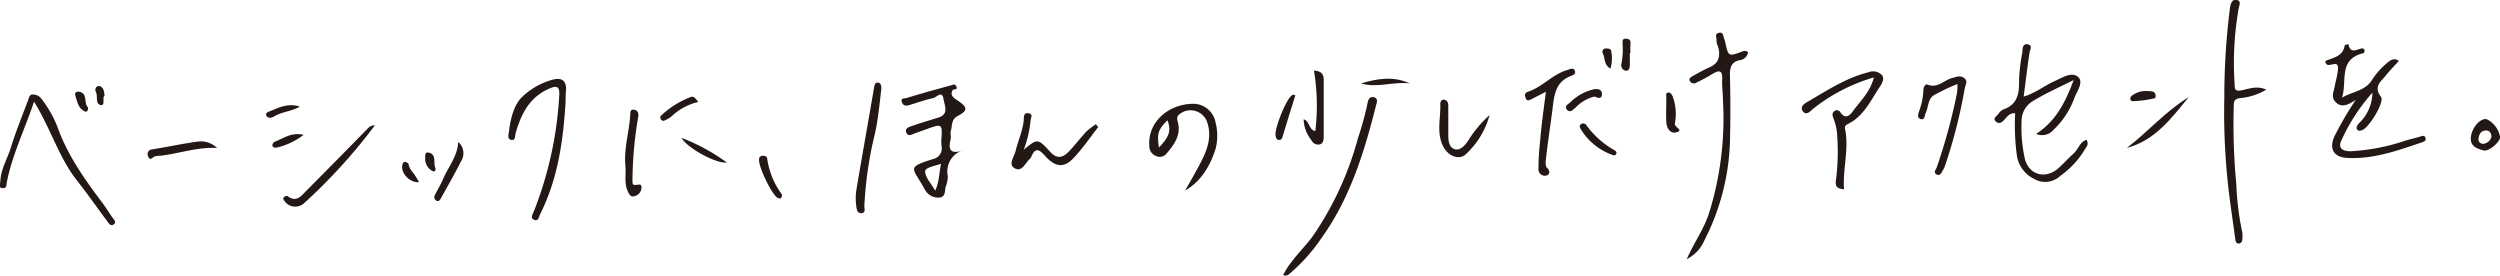 <svg xmlns="http://www.w3.org/2000/svg" viewBox="0 0 393.38 43.36"><defs><style>.cls-1{fill:#231815;}</style></defs><g id="レイヤー_2" data-name="レイヤー 2"><g id="レイヤー_1-2" data-name="レイヤー 1"><path class="cls-1" d="M5.36,16C3.85,20.46,1.94,24.34,1.09,28.6c-.09.48,0,1.08-.71,1s-.34-.68-.33-1c.06-1.95,1.11-3.61,1.67-5.41.78-2.53,1.79-5,2.72-7.47.14-.37.18-.89.75-.85a1.69,1.69,0,0,1,1.37.72A18.32,18.32,0,0,1,9,19.86c1.57,4.45,4.22,8.22,7,11.91.62.8,1.13,1.67,1.72,2.49.24.34.65.7.17,1.05s-.78-.17-1-.48c-1.6-2.13-3.12-4.34-4.78-6.43C9.26,24.78,8,20.27,5.36,16Z"/><path class="cls-1" d="M34.16,23.28c-3.08-.16-5.94.87-8.9,1.23a2.56,2.56,0,0,0-1,.15c-.31.17-.67.68-.95-.06a.74.74,0,0,1,.57-1.09c2.39-.37,4.76-.89,7.13-1.22A3.73,3.73,0,0,1,34.16,23.28Z"/><path class="cls-1" d="M98.4,26c-.24-2.7.63-5.3.77-8,0-.48.11-.88.69-.72s.66.58.54,1.24a61.82,61.82,0,0,0-.88,9.71c0,.93,0,.93,1,.82.47-.06.42.33.41.58a1.41,1.41,0,0,1-1.06,1.23c-.62.23-.89-.3-1.12-.85C98.18,28.71,98.55,27.34,98.4,26Z"/><path class="cls-1" d="M123.05,30.76c-.07.5-.31.57-.74.33-.87-.48-3-4.91-2.87-6,0-.34.19-.55.54-.58s.7.12.73.39a12.5,12.5,0,0,0,2.3,5.67A.47.47,0,0,1,123.05,30.76Z"/><path class="cls-1" d="M107.24,21.69a31.29,31.29,0,0,1,7.12,3.87C112.94,25.86,108.19,23.39,107.24,21.69Z"/><path class="cls-1" d="M109.87,16.05a8.92,8.92,0,0,0-4.12,2.19,4.65,4.65,0,0,1-1.2.73.45.45,0,0,1-.59-.24.53.53,0,0,1,0-.48,14.11,14.11,0,0,1,4.77-3C109.18,15.1,109.5,15.54,109.87,16.05Z"/><path class="cls-1" d="M89,16c-.37,6.12-1.21,12.13-4,17.69-.19.36-.25,1.12-.86.93-.79-.24-.34-.87-.15-1.33a58.44,58.44,0,0,0,4-18.12c.12-1.59-.32-1.81-1.74-1.15-3,1.38-4.27,4-5.1,6.89-.13.45,0,1.15-.61,1.11-.77-.05-.52-.86-.46-1.31.24-1.95.75-4.12,2-5.38a11.07,11.07,0,0,1,5-2.82c1.17-.3,2,.08,2,1.52C89,14.7,89,15.36,89,16Z"/><path class="cls-1" d="M59,19.71A87,87,0,0,1,47.82,32a2.06,2.06,0,0,1-3.15-.52c-.1-.16-.17-.27,0-.43s.42-.31.63-.16c1.34,1,2.08-.05,2.86-.83Q53,25.2,57.8,20.28A1.54,1.54,0,0,1,59,19.71Z"/><path class="cls-1" d="M72.1,22.34a2.33,2.33,0,0,1,.44,3.05c-1,2-2.13,3.94-3.21,5.9-.16.29-.4.47-.72.25a.63.63,0,0,1-.2-.8c.41-.85.92-1.66,1.29-2.52C70.51,26.28,72,24.61,72.1,22.34Z"/><path class="cls-1" d="M47.18,16.78c-1.33.79-2.91.78-4.22,1.63-.27.18-.92.21-1.07-.26s.46-.59.78-.73C44.1,16.81,45.54,16.2,47.18,16.78Z"/><path class="cls-1" d="M47.77,21.22a11,11,0,0,1-4.21,2c-.25.06-.65,0-.7-.33a.69.69,0,0,1,.32-.57C44.58,21.81,45.83,20.75,47.77,21.22Z"/><path class="cls-1" d="M65.93,28.67c-1.61.1-3.05-1.67-2.55-2.92,0-.13.26-.31.36-.29s.52.19.54.34A2.75,2.75,0,0,0,65,27.17,12,12,0,0,1,65.93,28.67Z"/><path class="cls-1" d="M68.47,26.35c.17.36,0,.71-.33.6a2.11,2.11,0,0,1-1.23-2c0-.4-.09-1.05.47-.95C68.75,24.24,68.16,25.54,68.47,26.35Z"/><path class="cls-1" d="M13.83,16.87c.1.47-.17.79-.42.69C12.29,17.1,12.17,16,11.84,15c-.16-.46.3-.65.65-.57C13.88,14.74,13.13,16.26,13.83,16.87Z"/><path class="cls-1" d="M16.46,15c-.45.43.18,1.63-.59,1.53-.95-.12-.41-1.42-.8-2.12-.2-.37.08-.95.55-.87C16.31,13.67,16.36,14.37,16.46,15Z"/><path class="cls-1" d="M191.27,19.27a3.58,3.58,0,0,0-3.42-2.94c-4.11,0-7.29,3-7,6.62a1.61,1.61,0,0,0,1,1.57,1.37,1.37,0,0,0,1.64-.27c1.25-1.46,2.41-3,1.83-5.09-.11-.41-.19-.78.2-1.13a2.77,2.77,0,0,1,4.39,1.08c.79,2.18.18,4.17-.8,6.11-.81,1.62-1.74,3.17-2.63,4.77,2.61-1.52,4-4,4.83-6.69A8.32,8.32,0,0,0,191.27,19.27Zm-8.9,3.94c-.35-2.15-.15-2.82,1.34-4.29C184.31,20.57,184,21.5,182.37,23.21Z"/><path class="cls-1" d="M373.3,14.59a29.23,29.23,0,0,0-4.89,7.54c-.6,1.25.34,1.69,1.49,1.67a32.42,32.42,0,0,0,8.66-1.69c.74-.23,1.5-.37,2.23-.61.37-.12.74-.27.87.22s-.3.59-.63.7c-3.83,1.29-7.64,2.68-11.79,2.42-2-.13-2.77-1.41-1.94-3.32a49.87,49.87,0,0,1,3.38-5.8c-1.29.86-2.26,1.22-3.11.4s-.35-1.67-.2-2.52.46-1.84.52-2.76c.12-1.78-1.85.32-2-1.23,1.13-.53,2.78-.67,3.05-2.46,0-.1.4-.14.61-.21.23,1.47,1.13.94,2,.69a.4.4,0,0,1,.53.34c0,.13-.12.39-.22.41-4,.93-2.48,4.51-3.35,7,1.59-1,3.68-1,4.79-2.9A11.71,11.71,0,0,1,375.51,10c.53-.49,1.22-1,1.95-.41-.67.75-1.38,1.45-2,2.23-.77,1-2.06,1.76-.81,3.41.61.8-1.83,4.78-2.92,5.23-.29.12-.62.2-.82-.07s-.05-.63.28-1A6.66,6.66,0,0,0,373.3,14.59Z"/><path class="cls-1" d="M328.32,22c.46.75-.1,1.2-.37,1.68a13.58,13.58,0,0,1-3.77,4,3.44,3.44,0,0,1-4.13.46,4.9,4.9,0,0,1-2.7-3.73,36.24,36.24,0,0,1-.26-6.59c-.87-.06-1.24.5-1.68,1s-.92.75-1.4.26.19-.81.44-1.15a1.85,1.85,0,0,1,.79-.71c2.29-.77,2.51-2.66,2.46-4.62a29.64,29.64,0,0,1,.53-4.42c0-.43,0-1.45.95-1.18.67.2.24.84.16,1.34-.33,2.22-.6,4.45-.91,6.86,1.89-.57,3.26-1.72,4.85-2.43,1.19-.53,2.65-1.51,3.66-.7s-.12,2.25-.54,3.37a12.92,12.92,0,0,1-3.29,5,2.33,2.33,0,0,1-2.72.63c3.09-2,4.6-4.95,5.9-8.47-2.38,1.18-4.38,2.08-6.27,3.22a3.65,3.65,0,0,0-1.92,3.16,23.16,23.16,0,0,0,.45,5.71c.52,2.83,3.3,3.65,5.42,1.71.79-.73,1.52-1.53,2.32-2.25S327.25,22.32,328.32,22Z"/><path class="cls-1" d="M275.06,8.23a1.49,1.49,0,0,1-1.29,1.24c-1.32.26-1.58,1.11-1.56,2.36.09,3.53.09,7.07,0,10.61a36.41,36.41,0,0,1-4,15.34,5.93,5.93,0,0,1-2.8,3c1.17-2.64,2.68-4.7,3.47-7.12a50,50,0,0,0,2.23-17.93c0-1.06-.18-2.13-.12-3.18.09-1.72-.63-1.47-1.67-.83-.76.47-1.56.87-2.36,1.27a.73.73,0,0,1-1.07-.26c-.19-.4.19-.61.53-.79a25.42,25.42,0,0,1,2.36-1.25c1.68-.64,2-1.81,1.55-3.39a2.12,2.12,0,0,1-.23-.84c.06-.46-.41-1.19.44-1.31.69-.11.59.61.78,1a2.74,2.74,0,0,1,.15.51c.51,2.26.51,2.26,2.72,1.43A.75.75,0,0,1,275.06,8.23Z"/><path class="cls-1" d="M356.6,14.11a9.72,9.72,0,0,1-4.11,1.33c-.83.1-1,.43-1,1.11A99.7,99.7,0,0,0,351.89,29a43.89,43.89,0,0,0,.94,7.57,4.79,4.79,0,0,1,0,1.07.63.63,0,0,1-.47.68c-.44.06-.58-.28-.63-.66-.27-2-.56-4-.83-6A105.17,105.17,0,0,1,350,15.39a111,111,0,0,1,.9-14.21C351,.66,351.16-.2,352,0c.69.19.37.79.26,1.33a49.58,49.58,0,0,0-.64,11.86c0,.91.07,1.23,1.19,1S355.17,13.44,356.6,14.11Z"/><path class="cls-1" d="M294.86,12.18a28,28,0,0,0-9.54,4.92c-.43.36-1.08,1.16-1.63.42s.3-1.26.82-1.55c3-1.75,6-3.72,9.43-4.58a2,2,0,0,1,2.15.38c.49.55.09,1.31-.26,1.83-1.45,2.15-2.52,4.64-5,5.88-.36.18-.6.34-.51.79.66,3.16-.38,6.29-.16,9.52-.85-.1-1.4-.27-1.29-1.29a35.4,35.4,0,0,0,.22-7.13,8.75,8.75,0,0,0-.6-2.78c-.18-.41-.24-.84.18-1.13a.63.63,0,0,1,.93.24c.76,1.05,1.39.58,1.94-.18C292.69,15.91,294.26,14.54,294.86,12.18Z"/><path class="cls-1" d="M201.91,43.27c1.2-2.39,3.21-4.11,4.73-6.21a50.09,50.09,0,0,0,7.05-15.37,47.23,47.23,0,0,0,1.5-5.48c.07-.42.25-1,.88-.93.87.13.57.86.46,1.28-1.86,7.37-4.08,14.62-8.58,20.88a27.77,27.77,0,0,1-5.06,5.66A.84.84,0,0,1,201.91,43.27Z"/><path class="cls-1" d="M308,13.22A31.82,31.82,0,0,0,304.27,15c-.92.6-.82,1.86-1.26,2.79-.19.41-.12,1.12-.76.95s-.41-.85-.27-1.26a10.54,10.54,0,0,0,.67-3.29c0-.45.27-1,.64-.89,1.56.65,2.55-.64,3.8-1,.71-.19,1.38-.51,2,0s.16,1.06.06,1.64a81.34,81.34,0,0,1-3.05,12,3.92,3.92,0,0,1-.36.81c-.24.4-.46,1-1,.71s-.19-.7,0-1.09a90.46,90.46,0,0,0,3.21-11.79A10.71,10.71,0,0,0,308,13.22Z"/><path class="cls-1" d="M172.8,20c-1.32,1.69-2.53,3.49-4,5s-2.84,1.21-4.33-.44c-.89-1-1.55-1.48-2.2.13a.75.75,0,0,1-.21.29c-.74.68-1.28,2.22-2.48,1.45-.94-.6,0-1.75.23-2.68.4-1.69,1.17-3.27,1.29-5,0-.42,0-1.07.75-.92s.37.65.33,1a18.23,18.23,0,0,1-1.09,4.73c2.15-1.77,2.2-1.81,4.16.33,1.13,1.24,2.05.89,3-.11s1.76-2.09,2.69-3.08a12.15,12.15,0,0,1,1.5-1.15Z"/><path class="cls-1" d="M243.25,14.44l-2.18,1.12c-.37.19-.8.45-1-.13-.15-.38-.24-.8.37-1,2.26-.74,3.83-2.72,6.13-3.4.45-.13,1-.47,1.23.09s-.35.73-.7.87c-2.36.93-2.54,3-2.8,5.1-.32,2.52-.71,5-1,7.57-.07.58-.2,1.43.1,1.72.6.55.42,1.08,0,1.22a1,1,0,0,1-1.32-1c0-1.54.11-3.08.28-4.61C242.56,19.57,242.9,17.18,243.25,14.44Z"/><path class="cls-1" d="M234.39,18.1a13,13,0,0,1-3.73,6.16c-1.07,1-2.77.31-3.54-1.17-1.14-2.17-.4-4.48-.49-6.73,0-.24.13-.8.65-.66s.61.5.61,1c0,1.49,0,3,0,4.49,0,.93.09,2,1,2.28s1.69-.65,2.2-1.45A18.47,18.47,0,0,1,234.39,18.1Z"/><path class="cls-1" d="M205.13,18.77c1,.3.78,1.68,1.84,1.85a33.43,33.43,0,0,0-.22-9.52c1.12.07,1.54.55,1.54,1.46,0,2.93,0,5.86,0,8.79,0,.53,0,1.15-.59,1.37a1.19,1.19,0,0,1-1.35-.67A5.46,5.46,0,0,1,205.13,18.77Z"/><path class="cls-1" d="M344.4,15.28c-2.72,3.33-5.31,6.82-9.74,8C338,20.73,340.78,17.48,344.4,15.28Z"/><path class="cls-1" d="M203.83,15c-.67,2.14-1.33,4.19-1.94,6.26-.11.37-.15.74-.58.76s-.49-.27-.58-.57c-.31-1,1.64-5.94,2.61-6.5C203.42,14.85,203.57,14.92,203.83,15Z"/><path class="cls-1" d="M262.65,14.56c.46.18.53.6.68,1a7.92,7.92,0,0,1,.21,3.89c-.08.59,1.53,1.06.16,1.39-.91.21-1.46-.71-1.5-1.62-.07-1.31,0-2.63,0-3.94C262.17,15,262.07,14.51,262.65,14.56Z"/><path class="cls-1" d="M254.36,24c0,.38-.28.53-.61.39a9.61,9.61,0,0,1-5-4.05c-.15-.26-.29-.57,0-.79a.6.6,0,0,1,.81.07,13.82,13.82,0,0,0,4.59,4.08C254.27,23.79,254.3,23.93,254.36,24Z"/><path class="cls-1" d="M250.93,15.19a6,6,0,0,0-3,1.73c-.41.34-.87.9-1.36.34s.19-.85.57-1.21a7.62,7.62,0,0,1,3.68-2c.52-.11,1.21,0,1.25.67C252.1,15.63,251.48,15.46,250.93,15.19Z"/><path class="cls-1" d="M214.17,13.13c2.55-.78,5.1-1.19,7.68,0C219.29,12.79,216.74,13.89,214.17,13.13Z"/><path class="cls-1" d="M256.46,8.32c0,.6,0,1.2,0,1.8,0,.44-.05,1.1-.71,1a.9.9,0,0,1-.6-1.16,11.69,11.69,0,0,0,.17-3c0-.38-.12-.93.55-.87.45,0,.77.24.69.82a9.73,9.73,0,0,0,0,1.43Z"/><path class="cls-1" d="M337.47,14.32a9.87,9.87,0,0,1,1.17.06c.71.14.6,1,.43,1.07a16.74,16.74,0,0,1-3.52.47c-.37,0-.53-.62,0-.93A3.56,3.56,0,0,1,337.47,14.32Z"/><path class="cls-1" d="M253.41,10.79c-1.07-.6-.82-1.64-1.2-2.39a.51.51,0,0,1,.44-.77c.46,0,.88,0,.91.59A5.58,5.58,0,0,1,253.41,10.79Z"/><path class="cls-1" d="M149.59,21.9c.1-.39-.08-.86,0-1.23.3-.83,0-1.84,1.12-2.43,1.63-.86,1.56-1.36,0-2.41-.58-.41-1.32-.79-.79-1.66.13-.21.92.06.52-.65-.22-.38-.55-.16-.8-.09-2.34.64-4.69,1.28-7,2-.27.08-1-.06-.72.68.22.55.66.59,1.19.42,1.24-.39,2.48-.82,3.75-1.1.51-.12,1.39-1.26,1.6.15.14,1,.94,2.37-.8,2.92-1.48.46-3,.91-4.41,1.41-.37.13-.86.36-.66.9s.58.51,1,.32c.65-.27,1.33-.48,2-.73,2.73-1,2.72-1,2.52,1.82,0,.29.05.59.06.89A1.69,1.69,0,0,1,146.92,25c-4.32,1.34-3.35,1.34-1.65,4.38.09.16.17.32.27.47a2.37,2.37,0,0,0,2.21,1.24c1.12-.07.87-1.12,1.08-1.8a4.08,4.08,0,0,0,.31-1.58,3.48,3.48,0,0,1,2.63-4.13C149.77,24.31,149.1,23.8,149.59,21.9ZM147.16,30c-.65-1.14-1.55-2.06-1.59-3,0-.65,1.37-.84,2.51-1.23C147.74,27.27,147.83,28.53,147.16,30Z"/><path class="cls-1" d="M138.18,13c-.52-.07-.58.43-.66.87-.9,5.29-1.85,10.56-2.74,15.85a8.72,8.72,0,0,0-.05,2.65c.06.42.09,1.24.83,1.17s.42-.76.45-1.18A60.11,60.11,0,0,1,137.22,23c.26-1.22.59-2.44.78-3.67.28-1.76.48-3.53.67-5.3C138.71,13.66,138.66,13.08,138.18,13Z"/><path class="cls-1" d="M391.27,18.75c-1-.18-2.32,1.33-2.47,2.82s1,1.82,2,2.1c.8.22,2.54-1.28,2.61-2.08A3.89,3.89,0,0,0,391.27,18.75Zm-.52,3.88a.72.72,0,0,1-.76-.79c.09-.62.33-1.29,1.16-1.31.58,0,.82.34.89.95A1.48,1.48,0,0,1,390.75,22.63Z"/></g></g></svg>